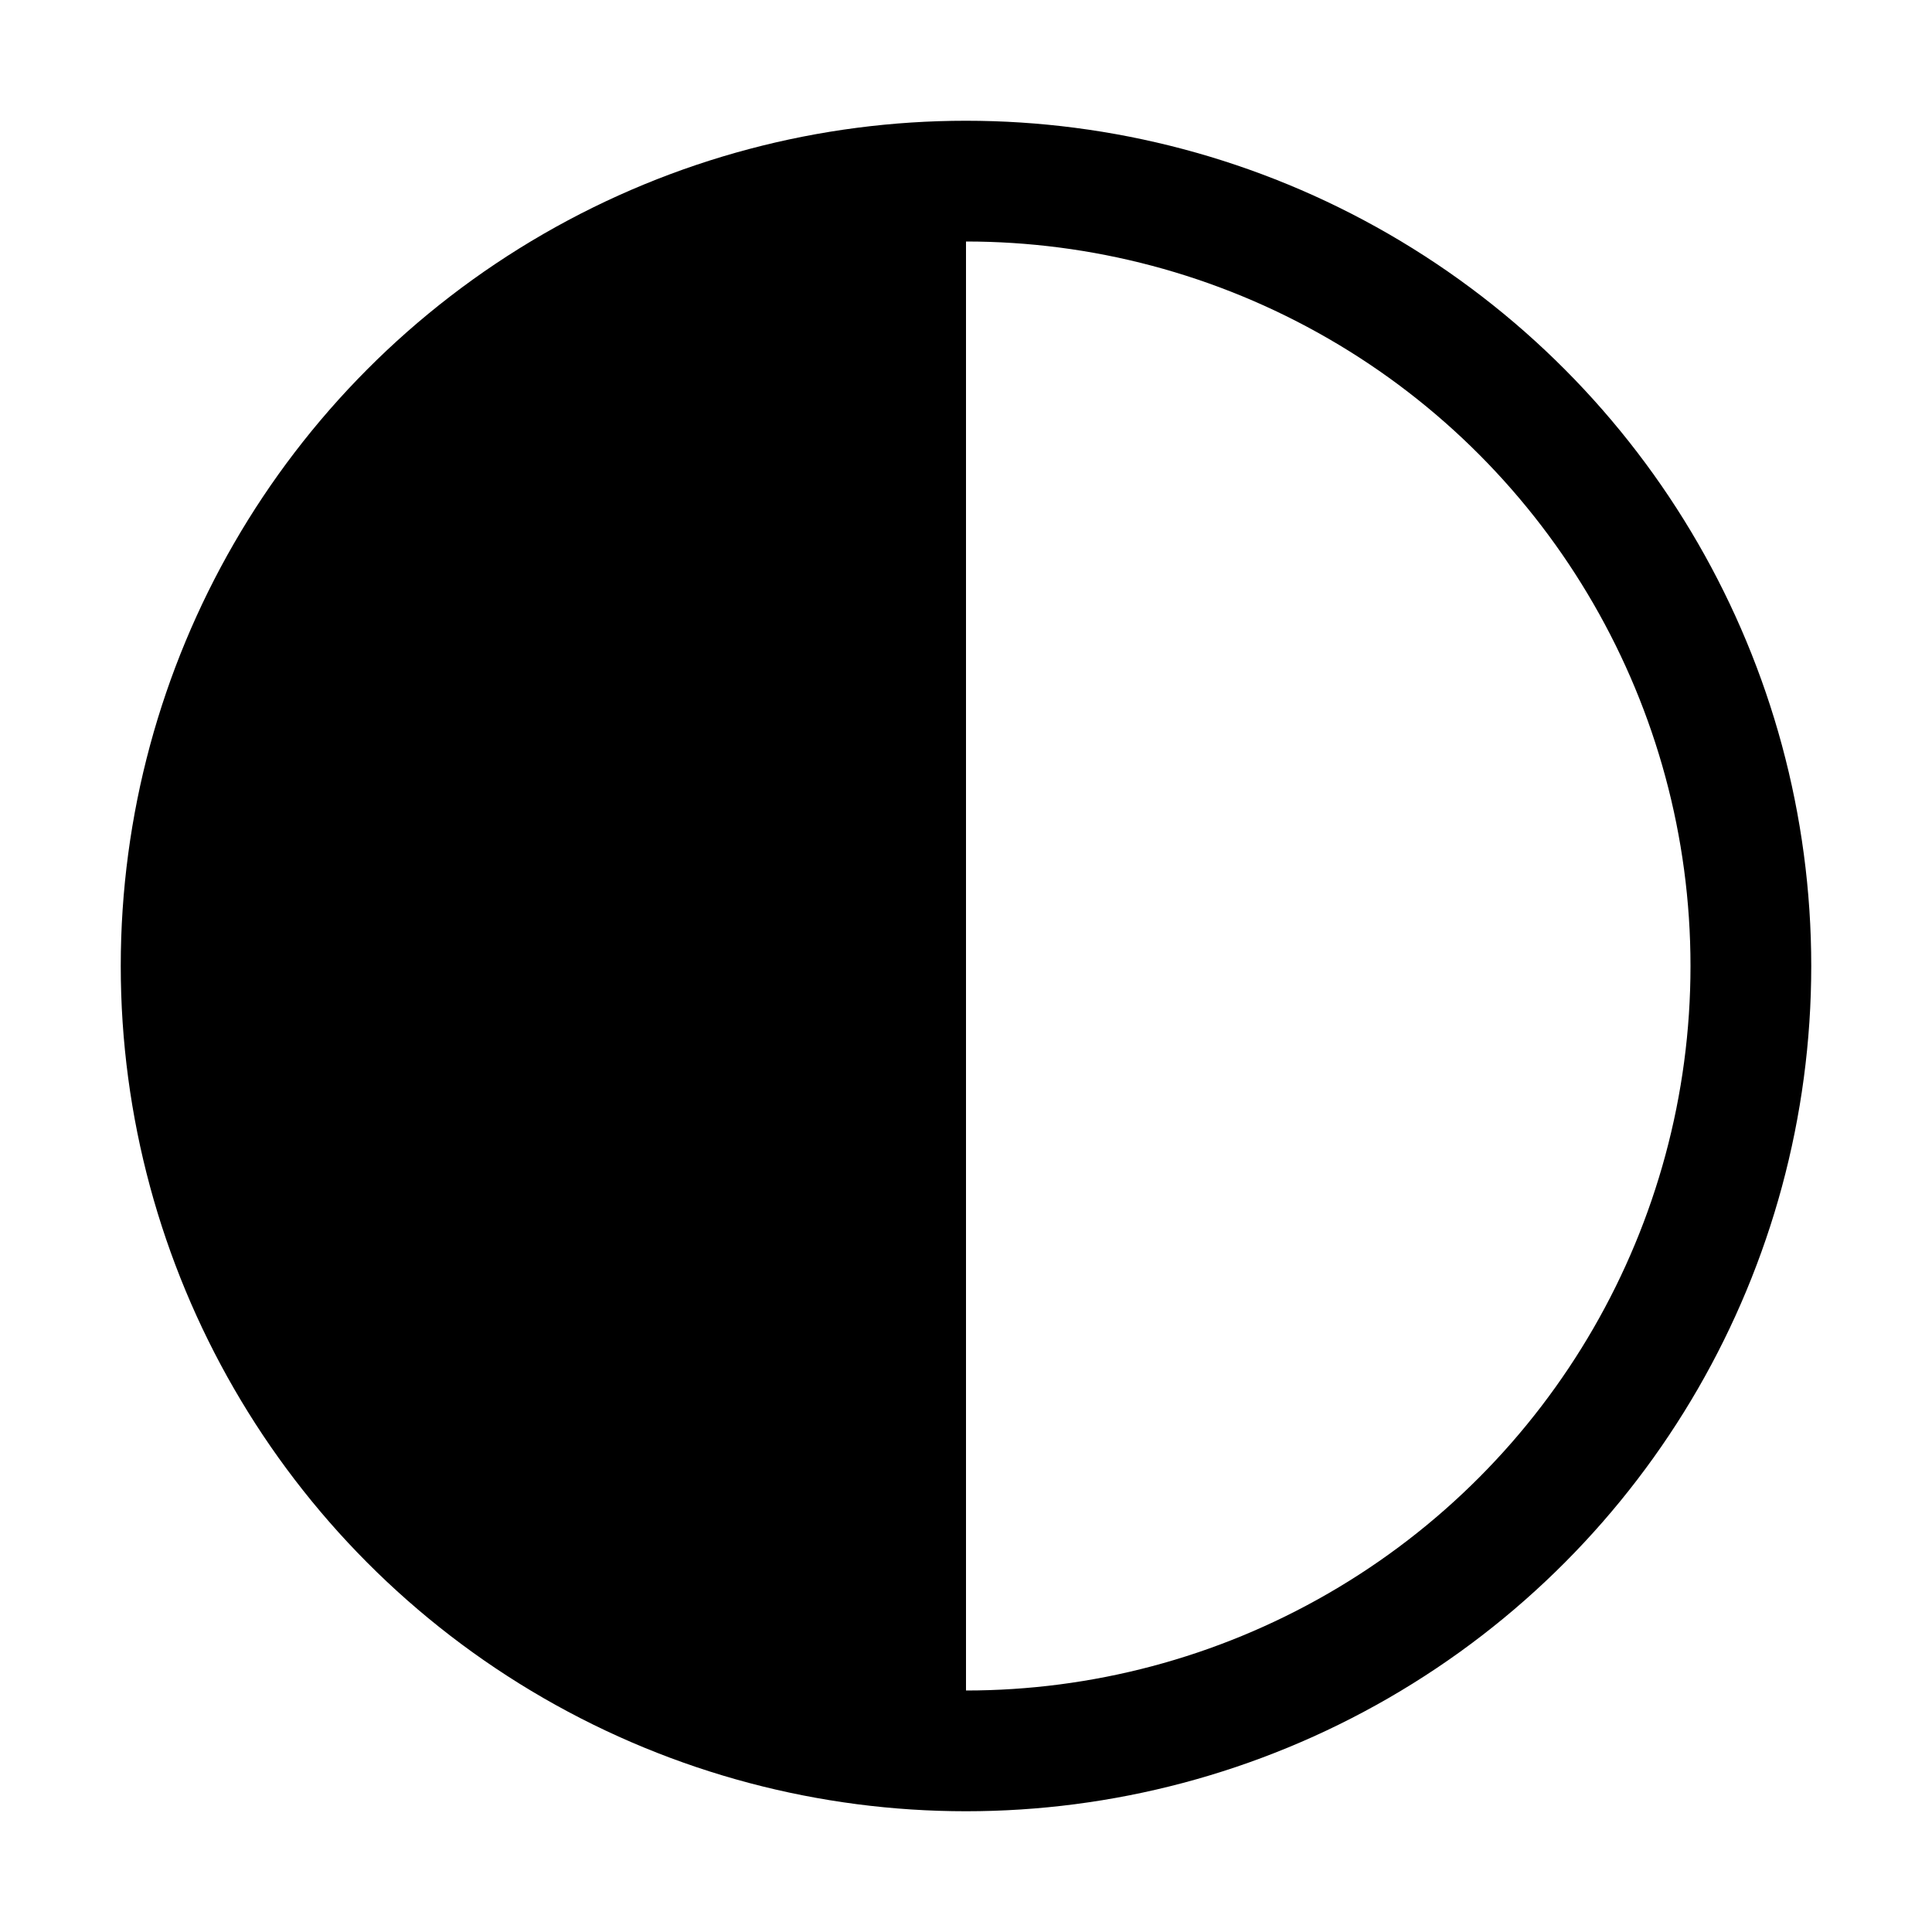 <svg fill="currentColor" viewBox="0 0 512 512"><circle cx="256" cy="256" r="208" fill="none" stroke="currentColor" stroke-linejoin="round" stroke-width="32"/><path d="M256 464c-114.88 0-208-93.12-208-208S141.12 48 256 48z"/></svg>